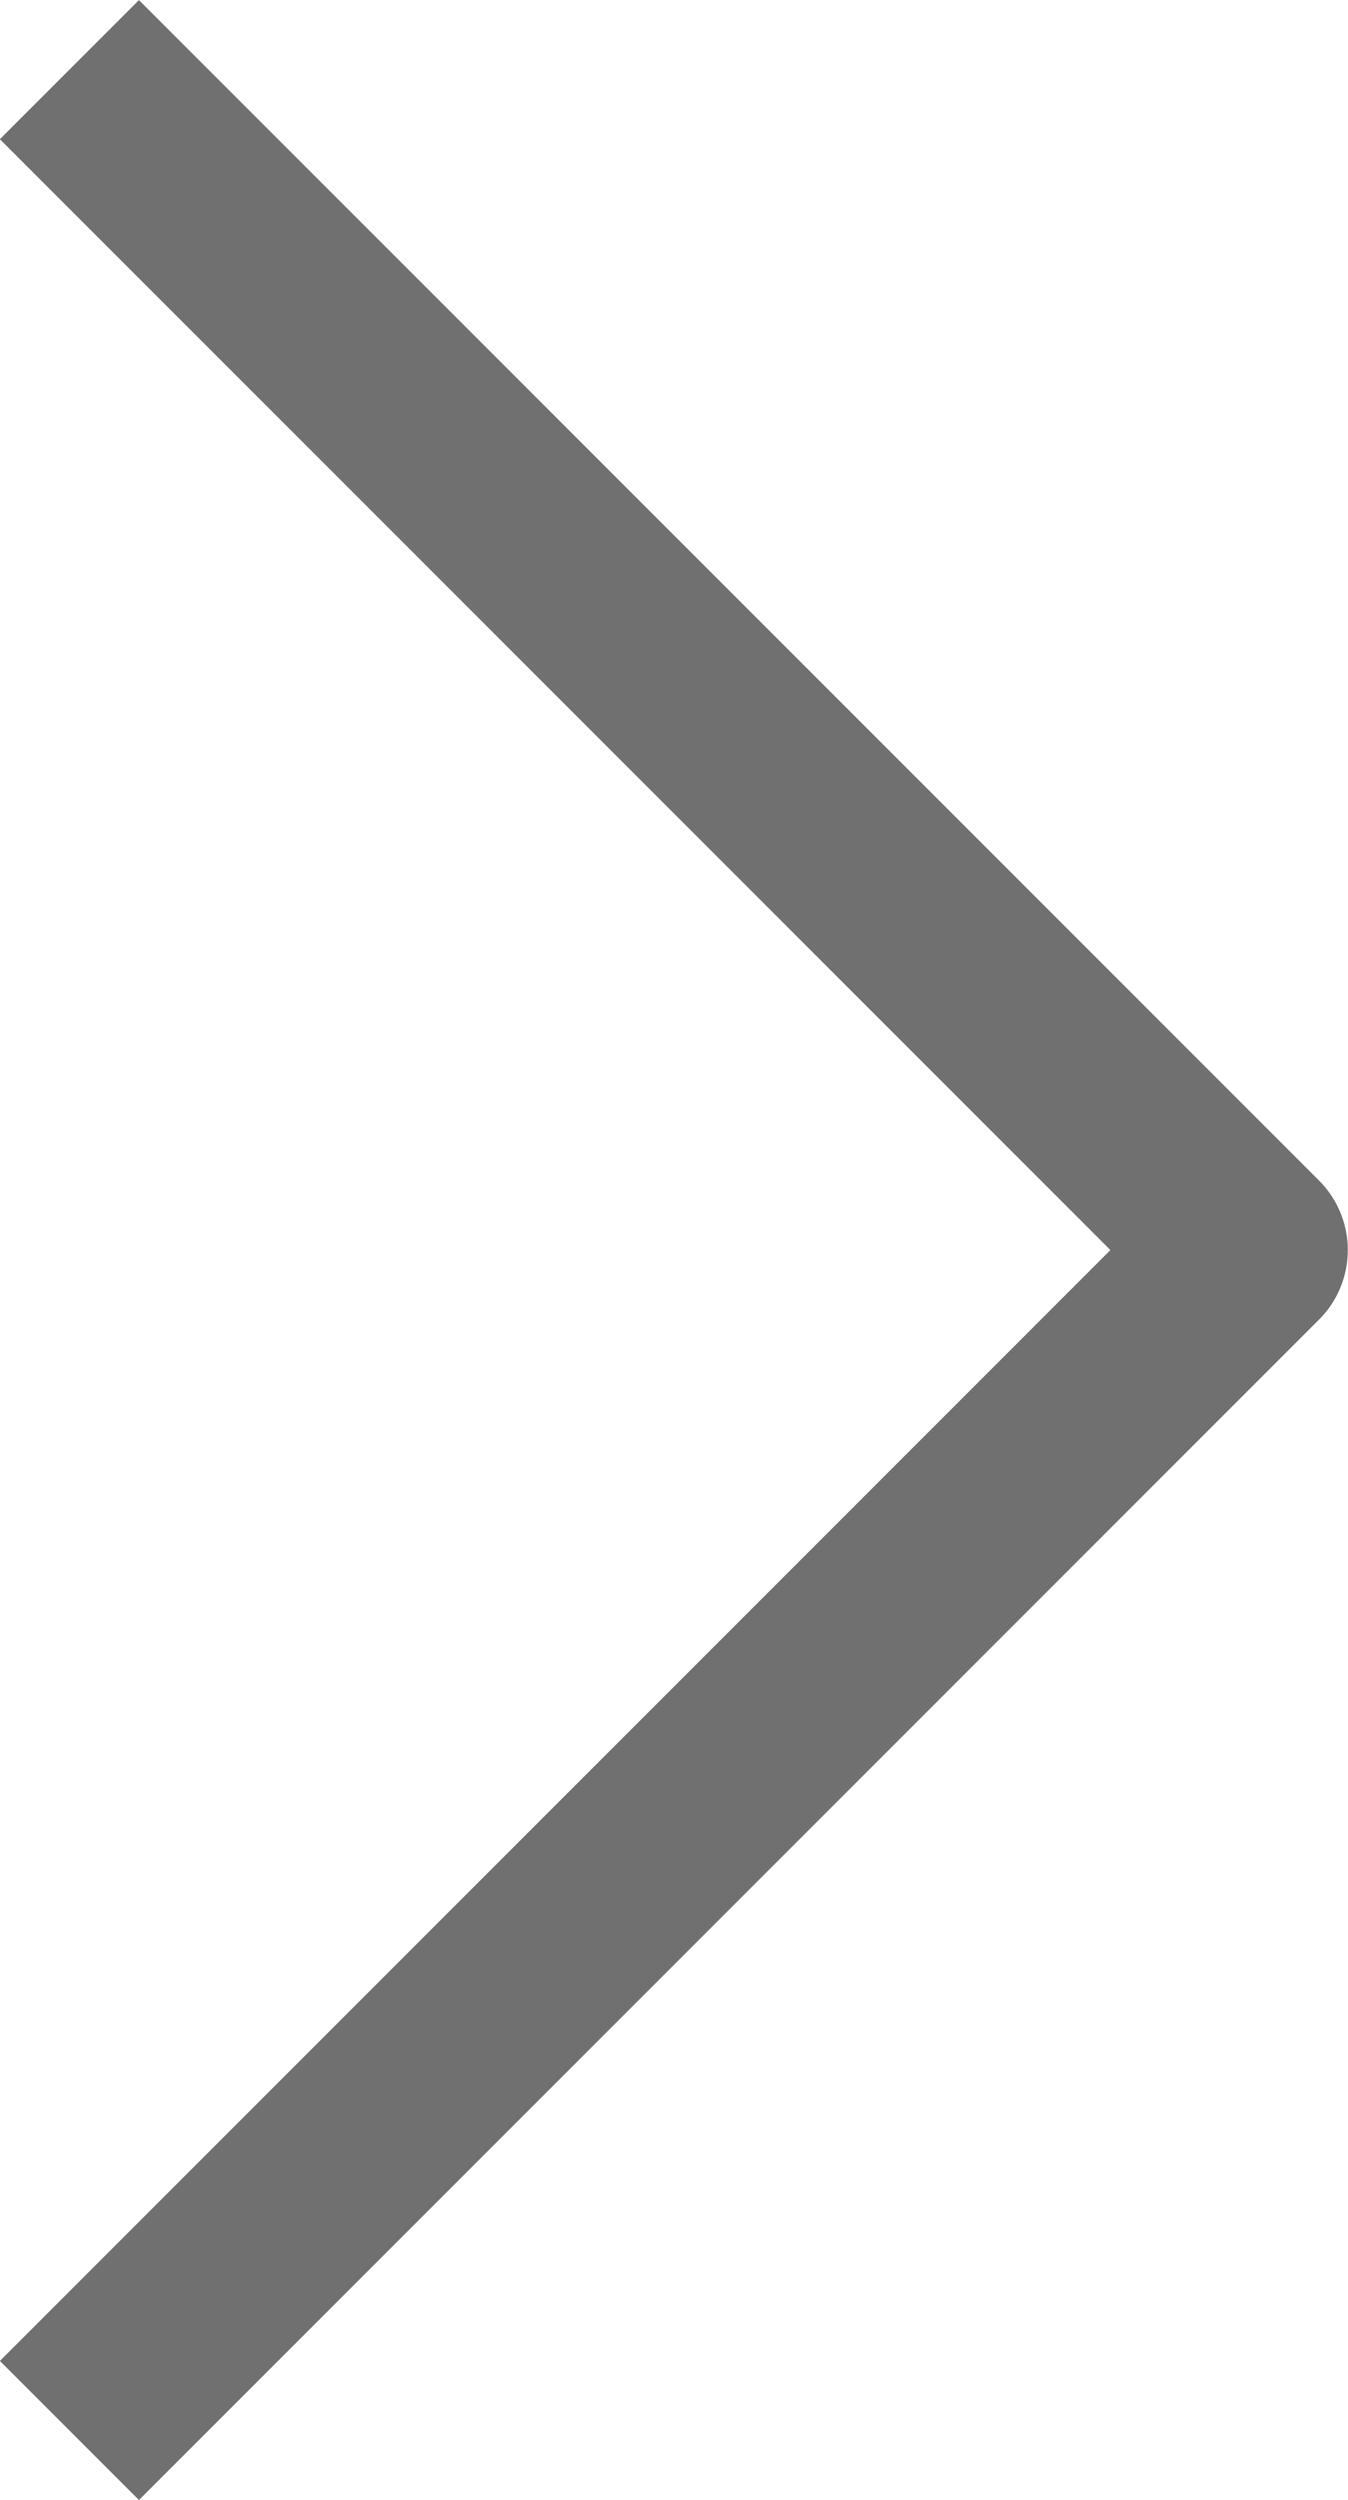 <svg xmlns="http://www.w3.org/2000/svg" width="6.854" height="12.707" viewBox="0 0 6.854 12.707">
  <path id="Path_6" data-name="Path 6" d="M228.228,5577l-6,6,6,6" transform="translate(228.581 5589.354) rotate(180)" fill="none" stroke="#707070" stroke-linejoin="round" stroke-width="1"/>
</svg>
